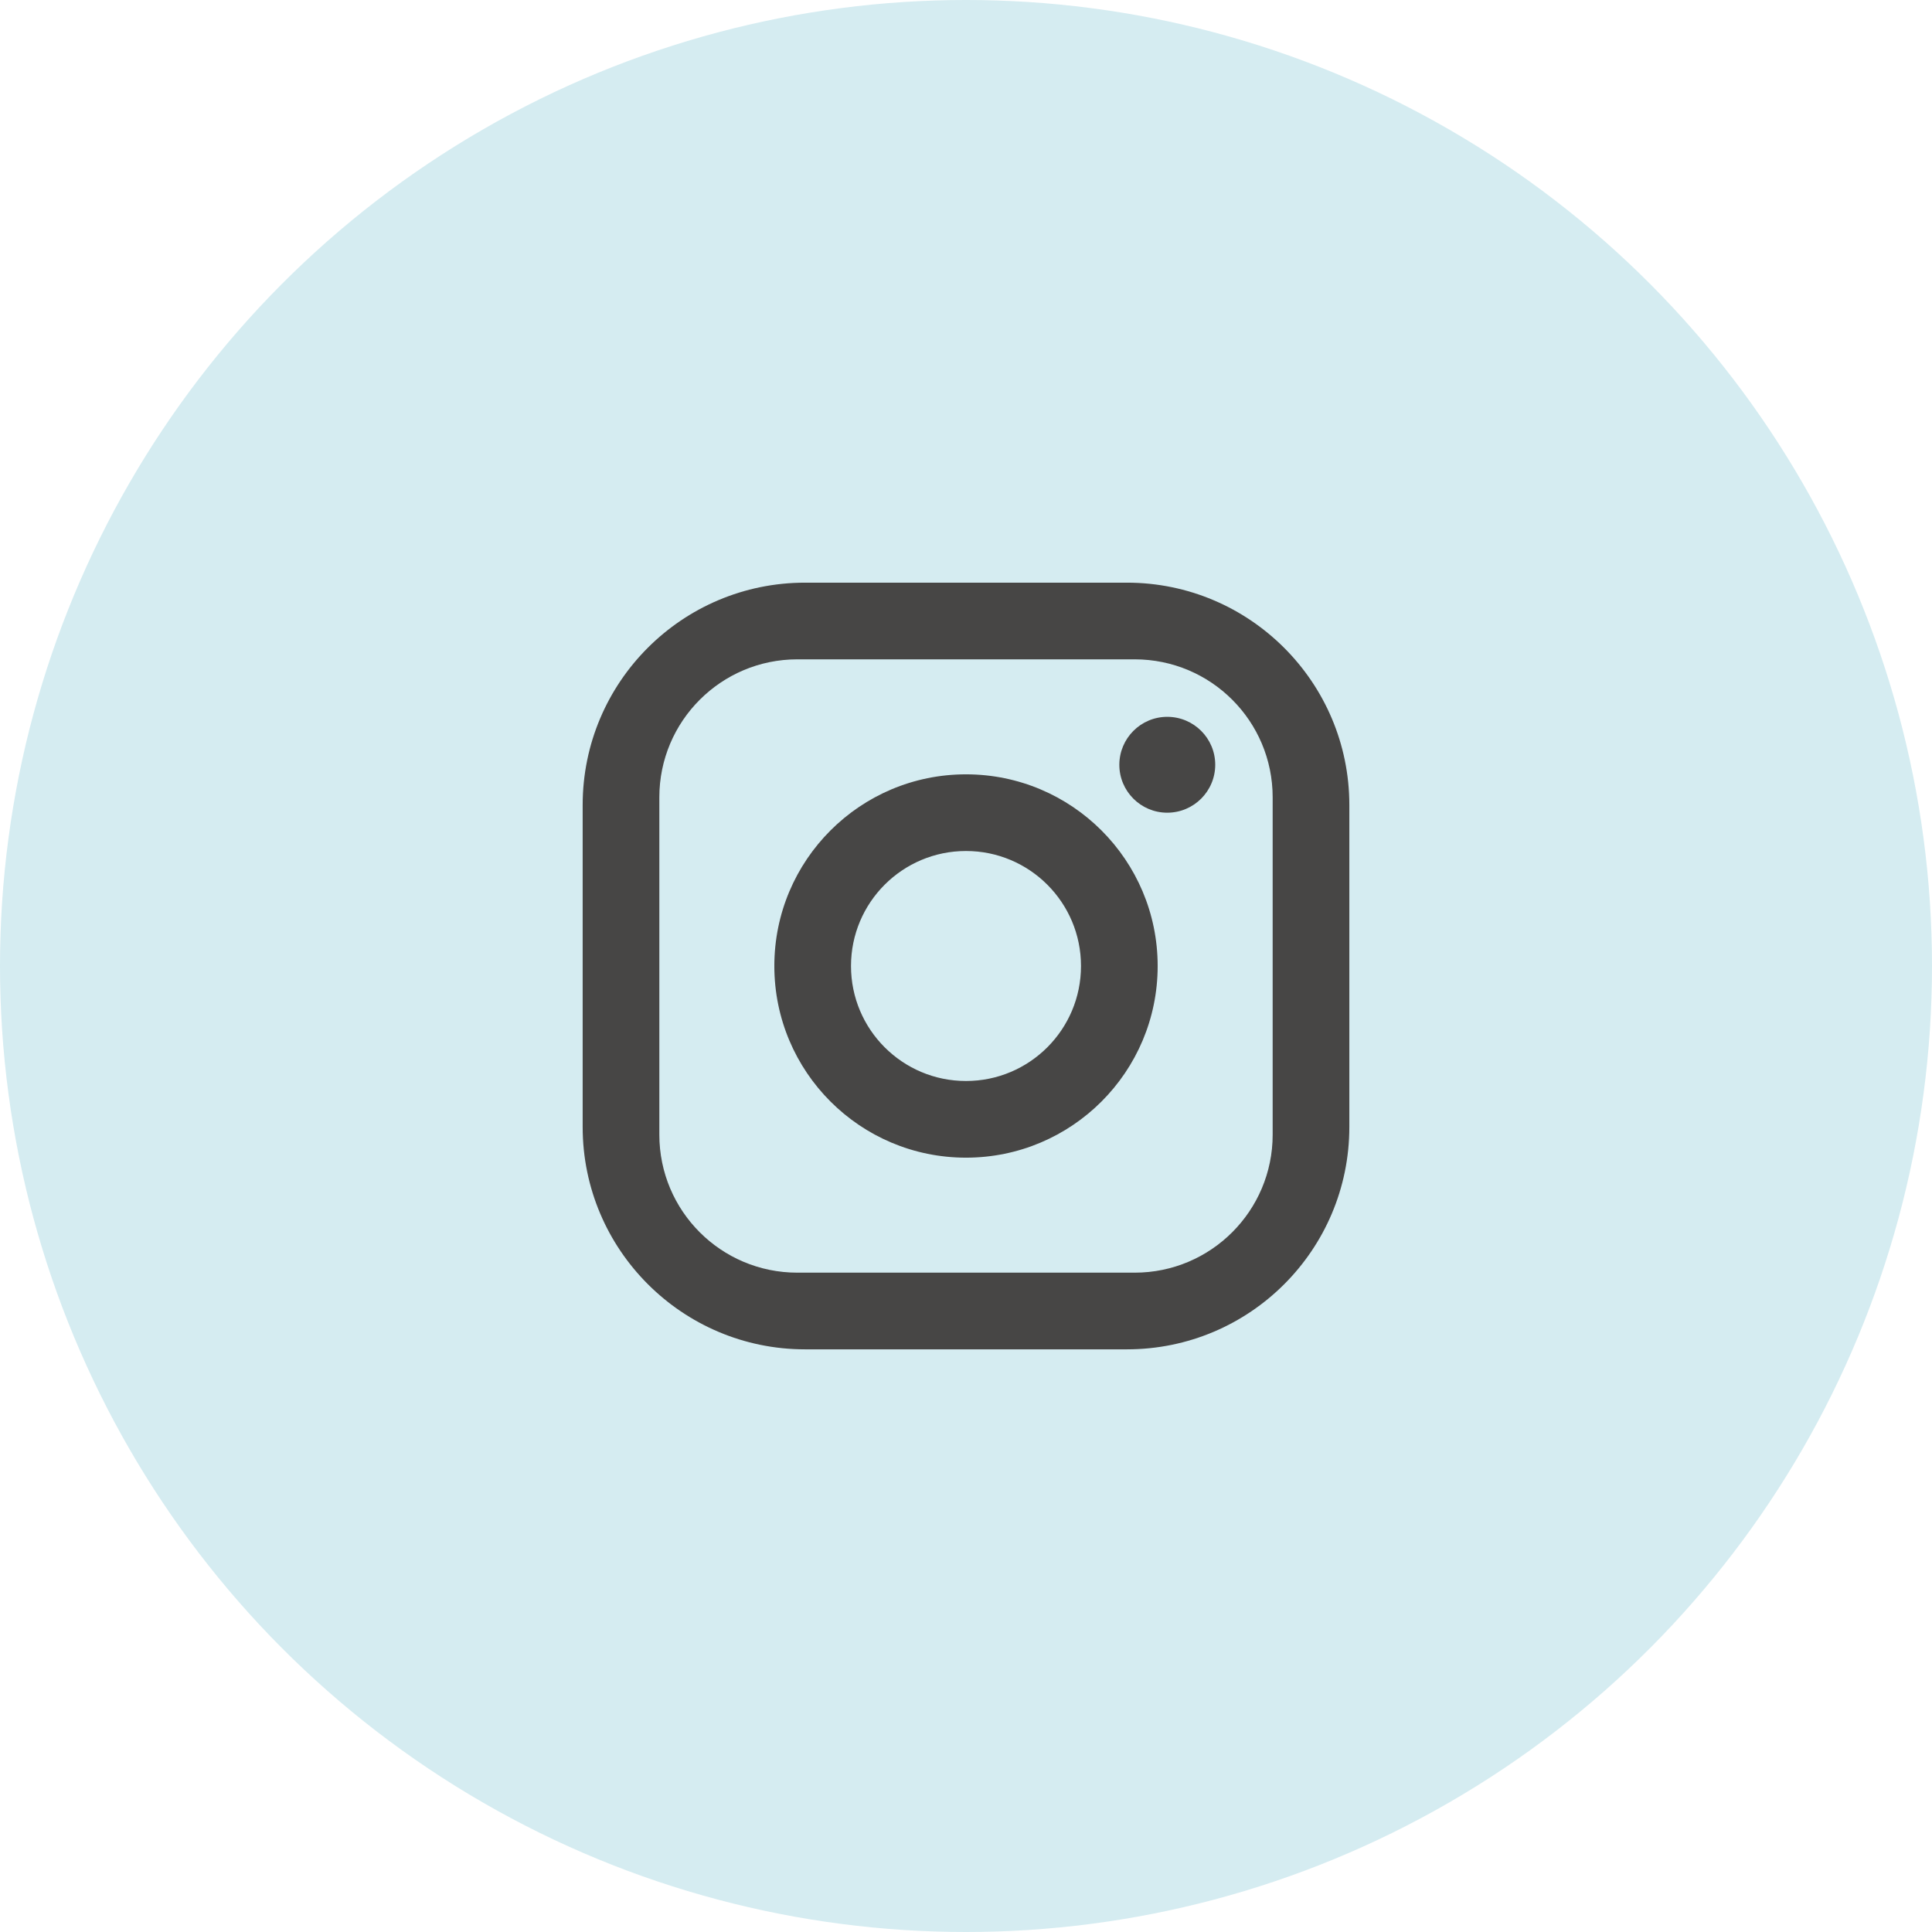 <?xml version="1.0" encoding="utf-8"?>
<!-- Generator: Adobe Illustrator 16.0.0, SVG Export Plug-In . SVG Version: 6.00 Build 0)  -->
<!DOCTYPE svg PUBLIC "-//W3C//DTD SVG 1.1//EN" "http://www.w3.org/Graphics/SVG/1.1/DTD/svg11.dtd">
<svg version="1.1" id="Layer_1" xmlns="http://www.w3.org/2000/svg" xmlns:xlink="http://www.w3.org/1999/xlink" x="0px" y="0px"
	 width="63px" height="63px" viewBox="0 0 63 63" enable-background="new 0 0 63 63" xml:space="preserve">
<circle fill="#D5ECF1" cx="31.5" cy="31.5" r="31.5"/>
<path fill="#474645" d="M26.25,19h10.5c4,0,7.25,3.25,7.25,7.25v10.5c0,4.004-3.246,7.25-7.25,7.25h-10.5c-4,0-7.25-3.25-7.25-7.25
	v-10.5C19,22.246,22.246,19,26.25,19L26.25,19z M26,21.5c-2.485,0-4.5,2.015-4.5,4.5v11c0,2.486,2.012,4.5,4.5,4.5h11
	c2.485,0,4.5-2.015,4.5-4.5V26c0-2.488-2.014-4.5-4.5-4.5H26z M38.063,23.375c0.863,0,1.564,0.699,1.564,1.562
	s-0.699,1.563-1.563,1.564c0,0-0.001,0-0.002,0c-0.863,0-1.563-0.701-1.562-1.564C36.502,24.075,37.2,23.375,38.063,23.375z
	 M31.5,25.25c3.451,0,6.25,2.798,6.25,6.25c0,3.451-2.799,6.25-6.25,6.25c-3.452,0-6.25-2.799-6.25-6.25
	C25.25,28.048,28.048,25.25,31.5,25.25z M31.5,27.75c-2.071,0-3.75,1.679-3.75,3.75s1.679,3.75,3.75,3.75s3.75-1.679,3.75-3.75
	S33.571,27.75,31.5,27.75L31.5,27.75z"/>
</svg>
